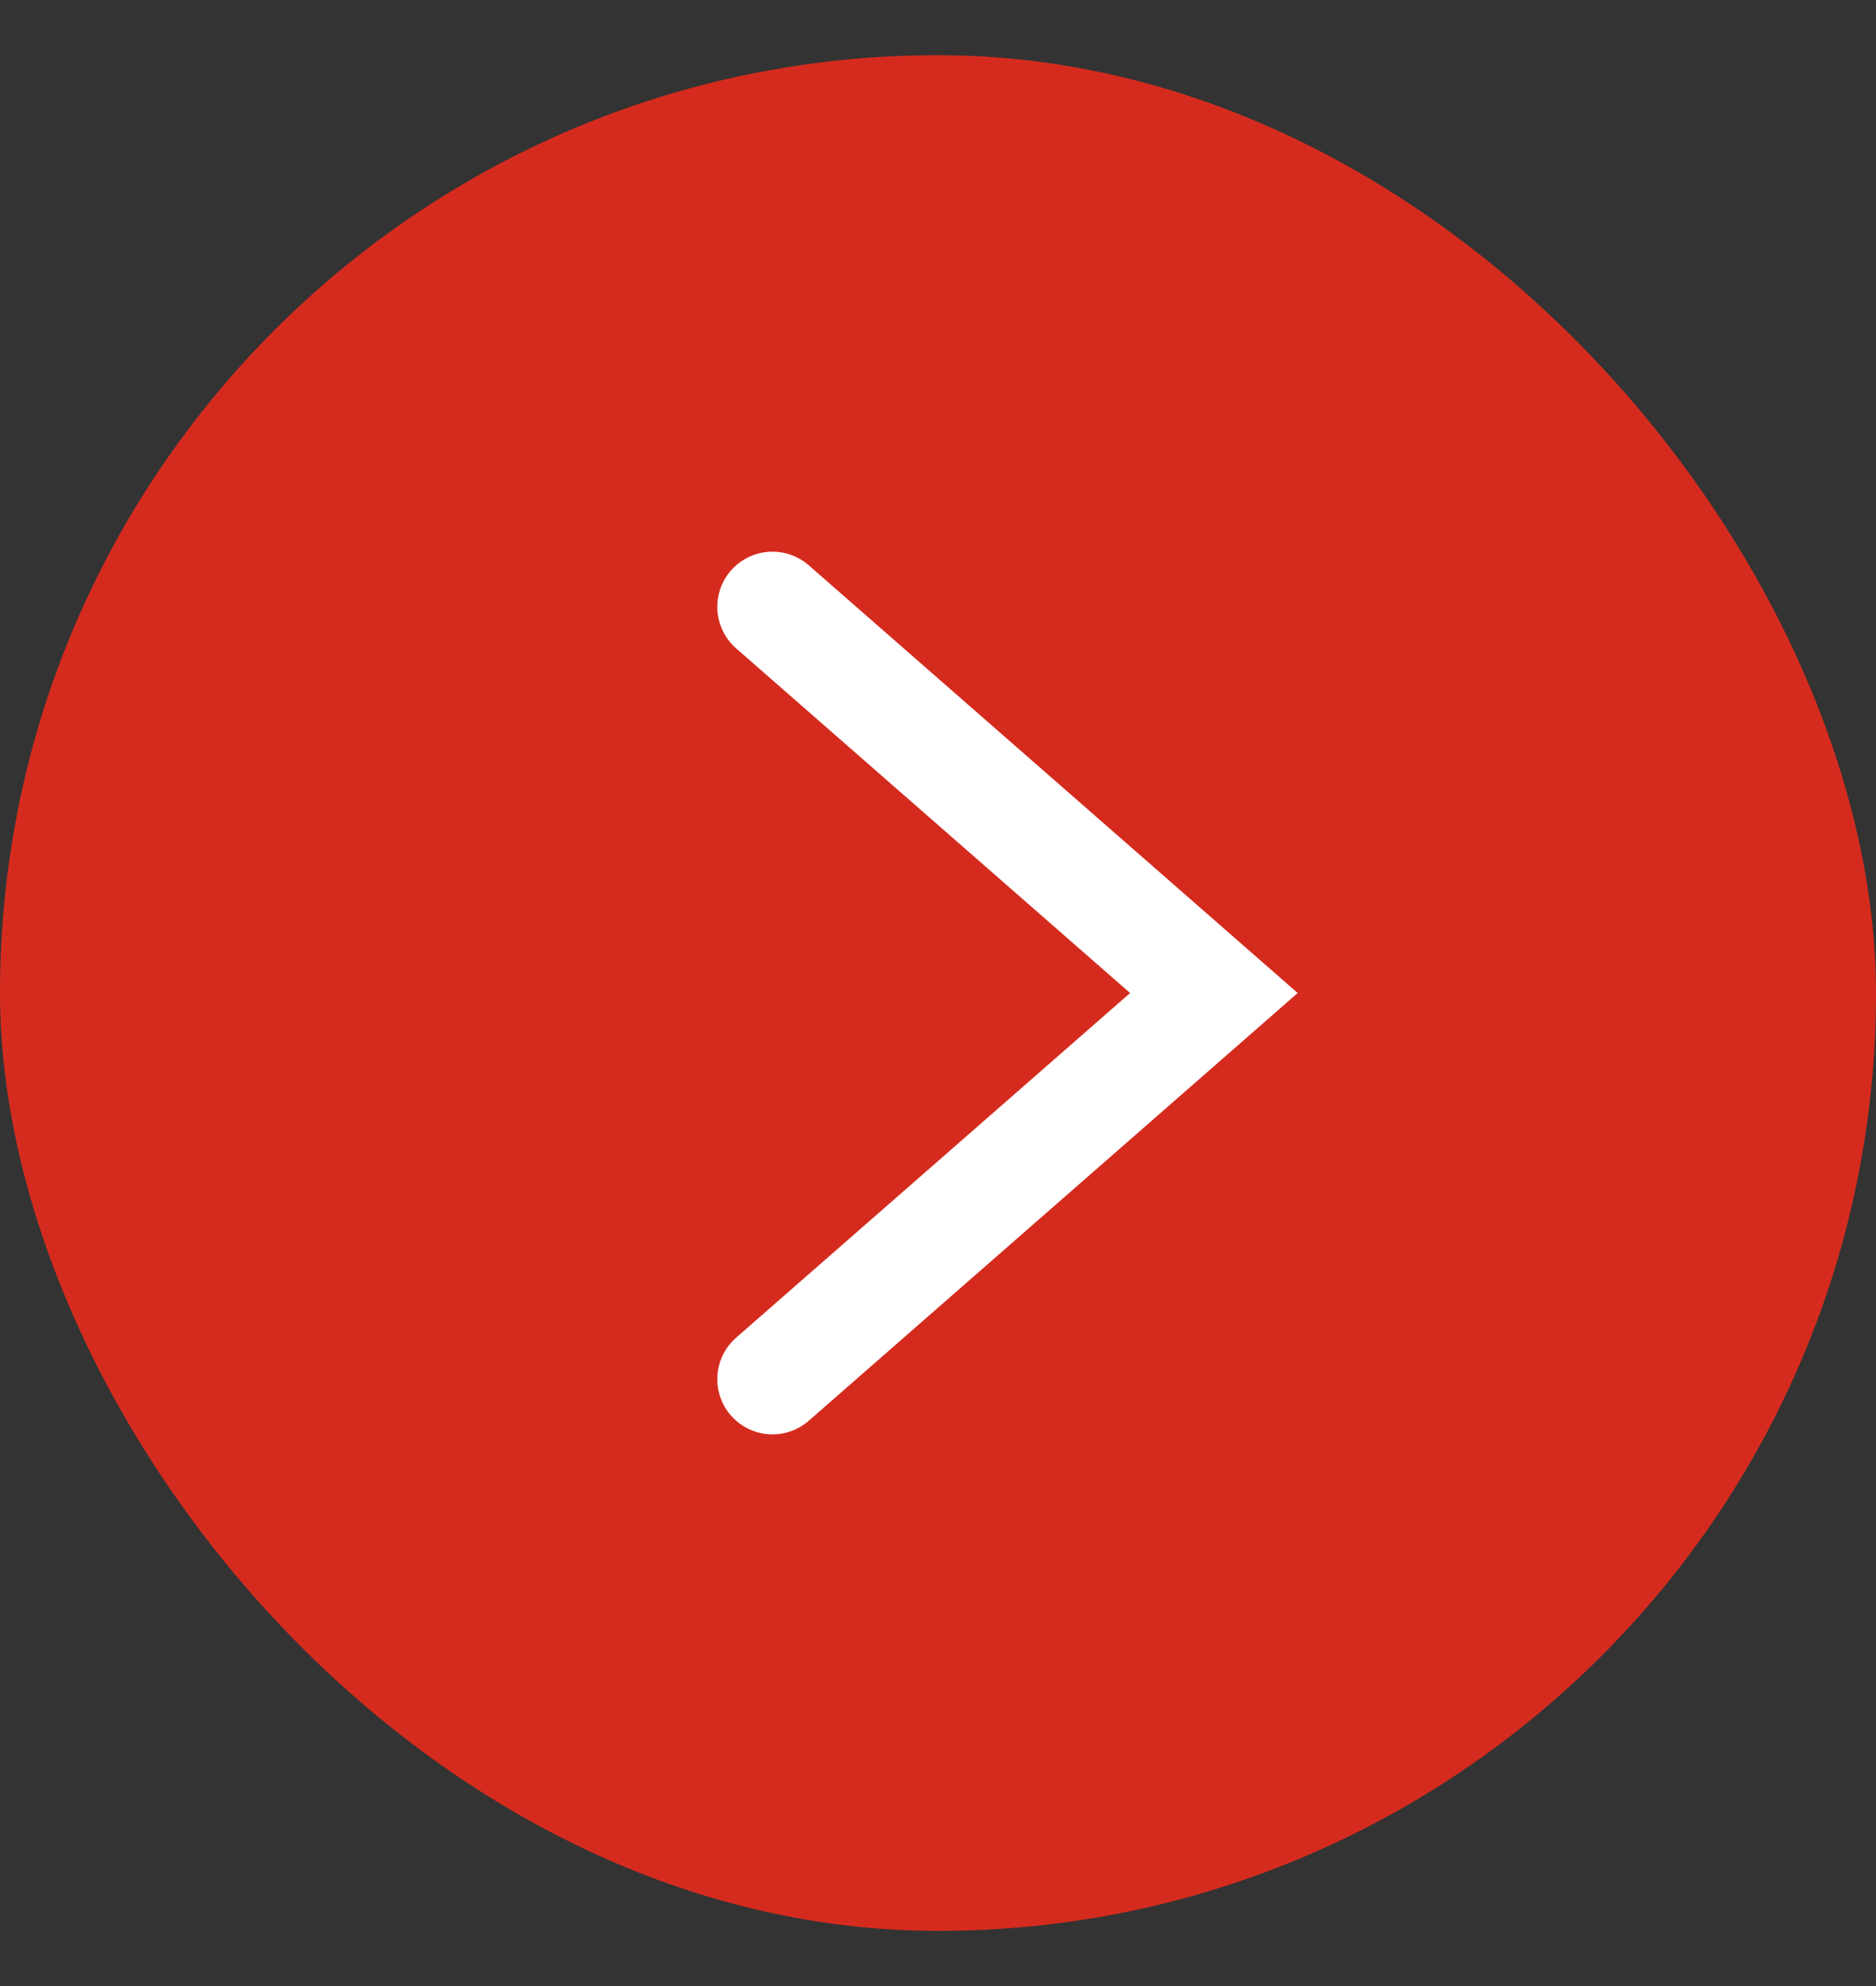 <svg width="17" height="18" viewBox="0 0 17 18" fill="none" xmlns="http://www.w3.org/2000/svg">
<rect x="0" y="0" width="17" height="18" fill="#333333" stroke="none"/>
<rect y="0.5" width="17" height="17" rx="8.5" fill="#D52B1E"/>
<path d="M7 5.5L11 9L7 12.5" stroke="white" stroke-linecap="round"/>
</svg>
